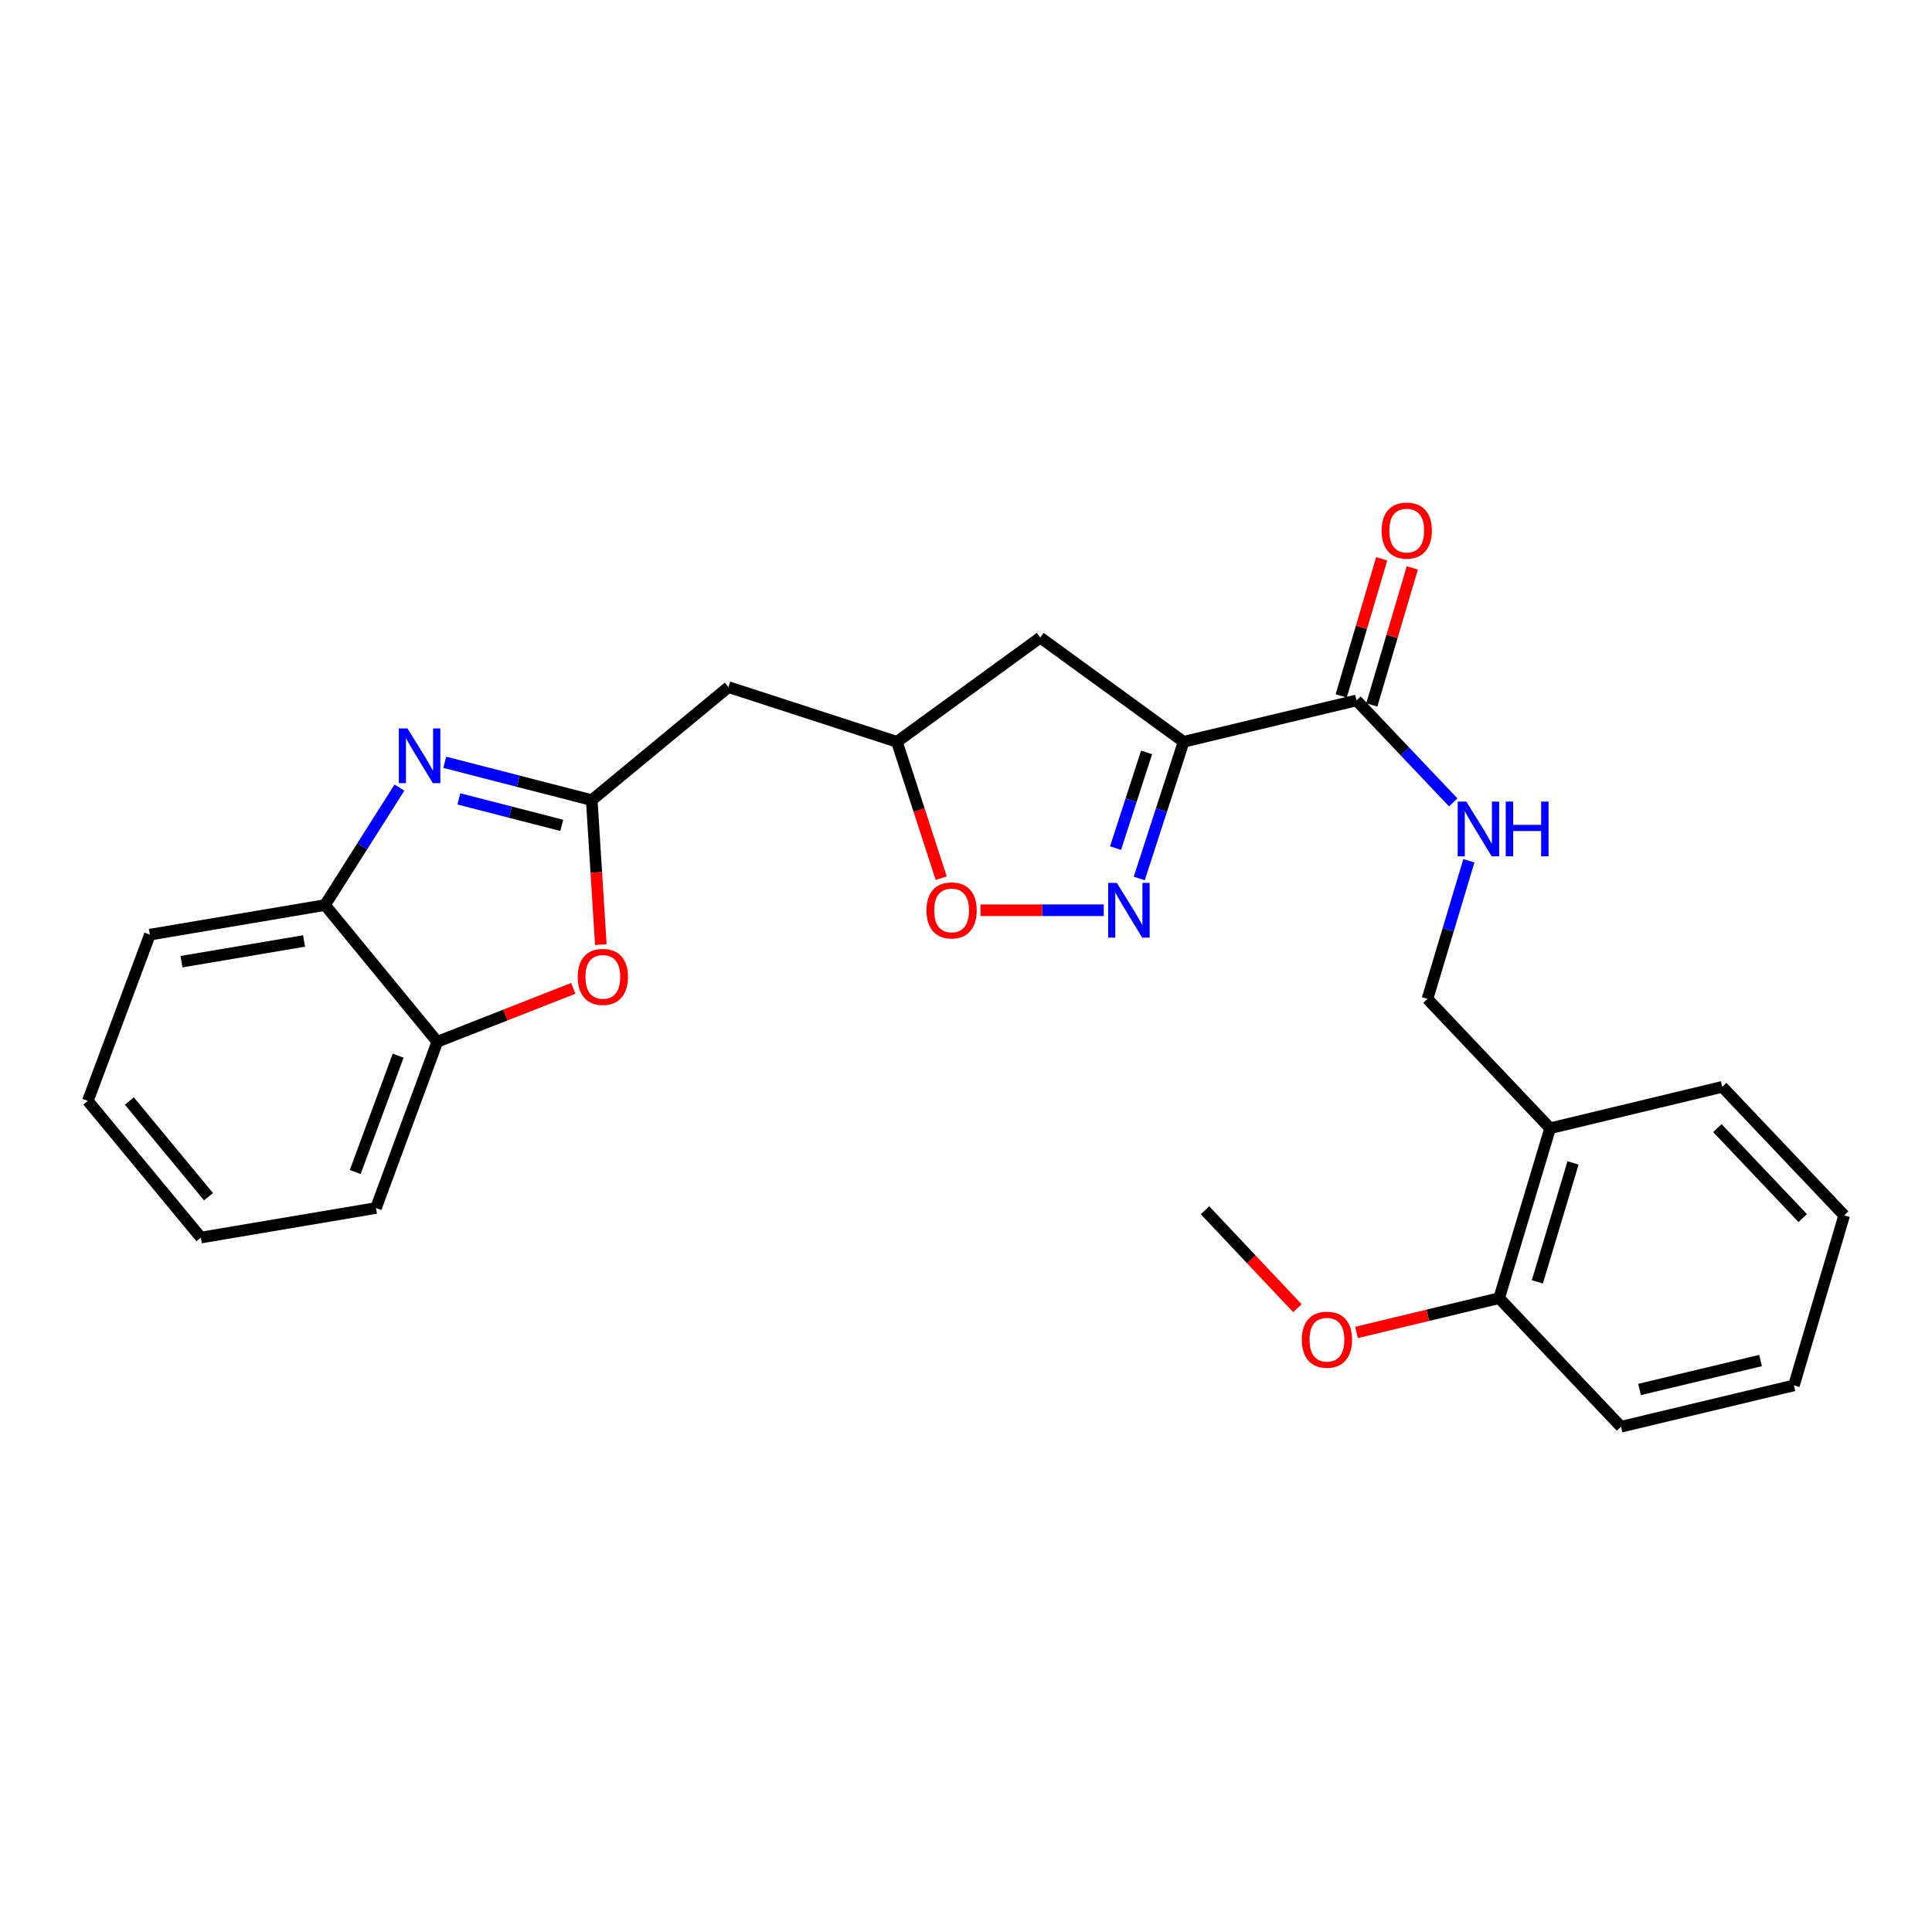<?xml version='1.0' encoding='iso-8859-1'?>
<svg version='1.1' baseProfile='full'
              xmlns='http://www.w3.org/2000/svg'
                      xmlns:rdkit='http://www.rdkit.org/xml'
                      xmlns:xlink='http://www.w3.org/1999/xlink'
                  xml:space='preserve'
width='1000px' height='1000px' viewBox='0 0 1000 1000'>
<!-- END OF HEADER -->
<rect style='opacity:1.0;fill:#FFFFFF;stroke:none' width='1000' height='1000' x='0' y='0'> </rect>
<path class='bond-2' d='M 612.631,383.955 L 601.151,419.322' style='fill:none;fill-rule:evenodd;stroke:#000000;stroke-width:6px;stroke-linecap:butt;stroke-linejoin:miter;stroke-opacity:1' />
<path class='bond-2' d='M 601.151,419.322 L 589.671,454.689' style='fill:none;fill-rule:evenodd;stroke:#0000FF;stroke-width:6px;stroke-linecap:butt;stroke-linejoin:miter;stroke-opacity:1' />
<path class='bond-2' d='M 593.471,389.464 L 585.435,414.221' style='fill:none;fill-rule:evenodd;stroke:#000000;stroke-width:6px;stroke-linecap:butt;stroke-linejoin:miter;stroke-opacity:1' />
<path class='bond-2' d='M 585.435,414.221 L 577.4,438.978' style='fill:none;fill-rule:evenodd;stroke:#0000FF;stroke-width:6px;stroke-linecap:butt;stroke-linejoin:miter;stroke-opacity:1' />
<path class='bond-4' d='M 612.631,383.955 L 702.121,362.53' style='fill:none;fill-rule:evenodd;stroke:#000000;stroke-width:6px;stroke-linecap:butt;stroke-linejoin:miter;stroke-opacity:1' />
<path class='bond-8' d='M 612.631,383.955 L 538.434,330.017' style='fill:none;fill-rule:evenodd;stroke:#000000;stroke-width:6px;stroke-linecap:butt;stroke-linejoin:miter;stroke-opacity:1' />
<path class='bond-0' d='M 306.287,414.146 L 377.042,355.646' style='fill:none;fill-rule:evenodd;stroke:#000000;stroke-width:6px;stroke-linecap:butt;stroke-linejoin:miter;stroke-opacity:1' />
<path class='bond-1' d='M 306.287,414.146 L 268.251,404.355' style='fill:none;fill-rule:evenodd;stroke:#000000;stroke-width:6px;stroke-linecap:butt;stroke-linejoin:miter;stroke-opacity:1' />
<path class='bond-1' d='M 268.251,404.355 L 230.214,394.563' style='fill:none;fill-rule:evenodd;stroke:#0000FF;stroke-width:6px;stroke-linecap:butt;stroke-linejoin:miter;stroke-opacity:1' />
<path class='bond-1' d='M 290.757,427.21 L 264.132,420.356' style='fill:none;fill-rule:evenodd;stroke:#000000;stroke-width:6px;stroke-linecap:butt;stroke-linejoin:miter;stroke-opacity:1' />
<path class='bond-1' d='M 264.132,420.356 L 237.506,413.502' style='fill:none;fill-rule:evenodd;stroke:#0000FF;stroke-width:6px;stroke-linecap:butt;stroke-linejoin:miter;stroke-opacity:1' />
<path class='bond-3' d='M 306.287,414.146 L 308.638,451.545' style='fill:none;fill-rule:evenodd;stroke:#000000;stroke-width:6px;stroke-linecap:butt;stroke-linejoin:miter;stroke-opacity:1' />
<path class='bond-3' d='M 308.638,451.545 L 310.989,488.945' style='fill:none;fill-rule:evenodd;stroke:#FF0000;stroke-width:6px;stroke-linecap:butt;stroke-linejoin:miter;stroke-opacity:1' />
<path class='bond-6' d='M 206.751,407.653 L 187.485,438.052' style='fill:none;fill-rule:evenodd;stroke:#0000FF;stroke-width:6px;stroke-linecap:butt;stroke-linejoin:miter;stroke-opacity:1' />
<path class='bond-6' d='M 187.485,438.052 L 168.22,468.451' style='fill:none;fill-rule:evenodd;stroke:#000000;stroke-width:6px;stroke-linecap:butt;stroke-linejoin:miter;stroke-opacity:1' />
<path class='bond-5' d='M 571.297,471.141 L 539.406,471.141' style='fill:none;fill-rule:evenodd;stroke:#0000FF;stroke-width:6px;stroke-linecap:butt;stroke-linejoin:miter;stroke-opacity:1' />
<path class='bond-5' d='M 539.406,471.141 L 507.515,471.141' style='fill:none;fill-rule:evenodd;stroke:#FF0000;stroke-width:6px;stroke-linecap:butt;stroke-linejoin:miter;stroke-opacity:1' />
<path class='bond-9' d='M 296.732,511.567 L 261.538,525.396' style='fill:none;fill-rule:evenodd;stroke:#FF0000;stroke-width:6px;stroke-linecap:butt;stroke-linejoin:miter;stroke-opacity:1' />
<path class='bond-9' d='M 261.538,525.396 L 226.344,539.224' style='fill:none;fill-rule:evenodd;stroke:#000000;stroke-width:6px;stroke-linecap:butt;stroke-linejoin:miter;stroke-opacity:1' />
<path class='bond-10' d='M 702.121,362.53 L 727.159,388.927' style='fill:none;fill-rule:evenodd;stroke:#000000;stroke-width:6px;stroke-linecap:butt;stroke-linejoin:miter;stroke-opacity:1' />
<path class='bond-10' d='M 727.159,388.927 L 752.197,415.323' style='fill:none;fill-rule:evenodd;stroke:#0000FF;stroke-width:6px;stroke-linecap:butt;stroke-linejoin:miter;stroke-opacity:1' />
<path class='bond-14' d='M 710.044,364.872 L 720.526,329.406' style='fill:none;fill-rule:evenodd;stroke:#000000;stroke-width:6px;stroke-linecap:butt;stroke-linejoin:miter;stroke-opacity:1' />
<path class='bond-14' d='M 720.526,329.406 L 731.009,293.941' style='fill:none;fill-rule:evenodd;stroke:#FF0000;stroke-width:6px;stroke-linecap:butt;stroke-linejoin:miter;stroke-opacity:1' />
<path class='bond-14' d='M 694.199,360.189 L 704.681,324.723' style='fill:none;fill-rule:evenodd;stroke:#000000;stroke-width:6px;stroke-linecap:butt;stroke-linejoin:miter;stroke-opacity:1' />
<path class='bond-14' d='M 704.681,324.723 L 715.163,289.258' style='fill:none;fill-rule:evenodd;stroke:#FF0000;stroke-width:6px;stroke-linecap:butt;stroke-linejoin:miter;stroke-opacity:1' />
<path class='bond-26' d='M 487.153,454.529 L 475.695,419.242' style='fill:none;fill-rule:evenodd;stroke:#FF0000;stroke-width:6px;stroke-linecap:butt;stroke-linejoin:miter;stroke-opacity:1' />
<path class='bond-26' d='M 475.695,419.242 L 464.237,383.955' style='fill:none;fill-rule:evenodd;stroke:#000000;stroke-width:6px;stroke-linecap:butt;stroke-linejoin:miter;stroke-opacity:1' />
<path class='bond-17' d='M 168.22,468.451 L 77.582,483.772' style='fill:none;fill-rule:evenodd;stroke:#000000;stroke-width:6px;stroke-linecap:butt;stroke-linejoin:miter;stroke-opacity:1' />
<path class='bond-17' d='M 157.378,487.041 L 93.932,497.765' style='fill:none;fill-rule:evenodd;stroke:#000000;stroke-width:6px;stroke-linecap:butt;stroke-linejoin:miter;stroke-opacity:1' />
<path class='bond-27' d='M 168.22,468.451 L 226.344,539.224' style='fill:none;fill-rule:evenodd;stroke:#000000;stroke-width:6px;stroke-linecap:butt;stroke-linejoin:miter;stroke-opacity:1' />
<path class='bond-7' d='M 377.042,355.646 L 464.237,383.955' style='fill:none;fill-rule:evenodd;stroke:#000000;stroke-width:6px;stroke-linecap:butt;stroke-linejoin:miter;stroke-opacity:1' />
<path class='bond-11' d='M 538.434,330.017 L 464.237,383.955' style='fill:none;fill-rule:evenodd;stroke:#000000;stroke-width:6px;stroke-linecap:butt;stroke-linejoin:miter;stroke-opacity:1' />
<path class='bond-18' d='M 226.344,539.224 L 194.611,625.263' style='fill:none;fill-rule:evenodd;stroke:#000000;stroke-width:6px;stroke-linecap:butt;stroke-linejoin:miter;stroke-opacity:1' />
<path class='bond-18' d='M 206.082,546.413 L 183.868,606.64' style='fill:none;fill-rule:evenodd;stroke:#000000;stroke-width:6px;stroke-linecap:butt;stroke-linejoin:miter;stroke-opacity:1' />
<path class='bond-13' d='M 760.295,445.519 L 749.571,481.278' style='fill:none;fill-rule:evenodd;stroke:#0000FF;stroke-width:6px;stroke-linecap:butt;stroke-linejoin:miter;stroke-opacity:1' />
<path class='bond-13' d='M 749.571,481.278 L 738.848,517.038' style='fill:none;fill-rule:evenodd;stroke:#000000;stroke-width:6px;stroke-linecap:butt;stroke-linejoin:miter;stroke-opacity:1' />
<path class='bond-12' d='M 802.333,583.983 L 738.848,517.038' style='fill:none;fill-rule:evenodd;stroke:#000000;stroke-width:6px;stroke-linecap:butt;stroke-linejoin:miter;stroke-opacity:1' />
<path class='bond-15' d='M 802.333,583.983 L 775.951,671.922' style='fill:none;fill-rule:evenodd;stroke:#000000;stroke-width:6px;stroke-linecap:butt;stroke-linejoin:miter;stroke-opacity:1' />
<path class='bond-15' d='M 814.202,601.922 L 795.734,663.479' style='fill:none;fill-rule:evenodd;stroke:#000000;stroke-width:6px;stroke-linecap:butt;stroke-linejoin:miter;stroke-opacity:1' />
<path class='bond-19' d='M 802.333,583.983 L 891.437,562.549' style='fill:none;fill-rule:evenodd;stroke:#000000;stroke-width:6px;stroke-linecap:butt;stroke-linejoin:miter;stroke-opacity:1' />
<path class='bond-16' d='M 775.951,671.922 L 739.031,680.796' style='fill:none;fill-rule:evenodd;stroke:#000000;stroke-width:6px;stroke-linecap:butt;stroke-linejoin:miter;stroke-opacity:1' />
<path class='bond-16' d='M 739.031,680.796 L 702.111,689.671' style='fill:none;fill-rule:evenodd;stroke:#FF0000;stroke-width:6px;stroke-linecap:butt;stroke-linejoin:miter;stroke-opacity:1' />
<path class='bond-20' d='M 775.951,671.922 L 839.032,738.472' style='fill:none;fill-rule:evenodd;stroke:#000000;stroke-width:6px;stroke-linecap:butt;stroke-linejoin:miter;stroke-opacity:1' />
<path class='bond-21' d='M 671.52,677.121 L 647.62,651.775' style='fill:none;fill-rule:evenodd;stroke:#FF0000;stroke-width:6px;stroke-linecap:butt;stroke-linejoin:miter;stroke-opacity:1' />
<path class='bond-21' d='M 647.62,651.775 L 623.72,626.429' style='fill:none;fill-rule:evenodd;stroke:#000000;stroke-width:6px;stroke-linecap:butt;stroke-linejoin:miter;stroke-opacity:1' />
<path class='bond-24' d='M 77.582,483.772 L 45.455,569.819' style='fill:none;fill-rule:evenodd;stroke:#000000;stroke-width:6px;stroke-linecap:butt;stroke-linejoin:miter;stroke-opacity:1' />
<path class='bond-23' d='M 194.611,625.263 L 103.973,640.556' style='fill:none;fill-rule:evenodd;stroke:#000000;stroke-width:6px;stroke-linecap:butt;stroke-linejoin:miter;stroke-opacity:1' />
<path class='bond-22' d='M 891.437,562.549 L 954.545,629.091' style='fill:none;fill-rule:evenodd;stroke:#000000;stroke-width:6px;stroke-linecap:butt;stroke-linejoin:miter;stroke-opacity:1' />
<path class='bond-22' d='M 888.915,583.901 L 933.091,630.48' style='fill:none;fill-rule:evenodd;stroke:#000000;stroke-width:6px;stroke-linecap:butt;stroke-linejoin:miter;stroke-opacity:1' />
<path class='bond-25' d='M 839.032,738.472 L 928.54,717.066' style='fill:none;fill-rule:evenodd;stroke:#000000;stroke-width:6px;stroke-linecap:butt;stroke-linejoin:miter;stroke-opacity:1' />
<path class='bond-25' d='M 848.615,719.192 L 911.271,704.207' style='fill:none;fill-rule:evenodd;stroke:#000000;stroke-width:6px;stroke-linecap:butt;stroke-linejoin:miter;stroke-opacity:1' />
<path class='bond-28' d='M 954.545,629.091 L 928.54,717.066' style='fill:none;fill-rule:evenodd;stroke:#000000;stroke-width:6px;stroke-linecap:butt;stroke-linejoin:miter;stroke-opacity:1' />
<path class='bond-29' d='M 103.973,640.556 L 45.455,569.819' style='fill:none;fill-rule:evenodd;stroke:#000000;stroke-width:6px;stroke-linecap:butt;stroke-linejoin:miter;stroke-opacity:1' />
<path class='bond-29' d='M 107.927,619.413 L 66.963,569.898' style='fill:none;fill-rule:evenodd;stroke:#000000;stroke-width:6px;stroke-linecap:butt;stroke-linejoin:miter;stroke-opacity:1' />
<path  class='atom-2' d='M 210.914 377.047
L 220.194 392.047
Q 221.114 393.527, 222.594 396.207
Q 224.074 398.887, 224.154 399.047
L 224.154 377.047
L 227.914 377.047
L 227.914 405.367
L 224.034 405.367
L 214.074 388.967
Q 212.914 387.047, 211.674 384.847
Q 210.474 382.647, 210.114 381.967
L 210.114 405.367
L 206.434 405.367
L 206.434 377.047
L 210.914 377.047
' fill='#0000FF'/>
<path  class='atom-3' d='M 578.071 456.981
L 587.351 471.981
Q 588.271 473.461, 589.751 476.141
Q 591.231 478.821, 591.311 478.981
L 591.311 456.981
L 595.071 456.981
L 595.071 485.301
L 591.191 485.301
L 581.231 468.901
Q 580.071 466.981, 578.831 464.781
Q 577.631 462.581, 577.271 461.901
L 577.271 485.301
L 573.591 485.301
L 573.591 456.981
L 578.071 456.981
' fill='#0000FF'/>
<path  class='atom-4' d='M 299.033 505.634
Q 299.033 498.834, 302.393 495.034
Q 305.753 491.234, 312.033 491.234
Q 318.313 491.234, 321.673 495.034
Q 325.033 498.834, 325.033 505.634
Q 325.033 512.514, 321.633 516.434
Q 318.233 520.314, 312.033 520.314
Q 305.793 520.314, 302.393 516.434
Q 299.033 512.554, 299.033 505.634
M 312.033 517.114
Q 316.353 517.114, 318.673 514.234
Q 321.033 511.314, 321.033 505.634
Q 321.033 500.074, 318.673 497.274
Q 316.353 494.434, 312.033 494.434
Q 307.713 494.434, 305.353 497.234
Q 303.033 500.034, 303.033 505.634
Q 303.033 511.354, 305.353 514.234
Q 307.713 517.114, 312.033 517.114
' fill='#FF0000'/>
<path  class='atom-6' d='M 479.546 471.221
Q 479.546 464.421, 482.906 460.621
Q 486.266 456.821, 492.546 456.821
Q 498.826 456.821, 502.186 460.621
Q 505.546 464.421, 505.546 471.221
Q 505.546 478.101, 502.146 482.021
Q 498.746 485.901, 492.546 485.901
Q 486.306 485.901, 482.906 482.021
Q 479.546 478.141, 479.546 471.221
M 492.546 482.701
Q 496.866 482.701, 499.186 479.821
Q 501.546 476.901, 501.546 471.221
Q 501.546 465.661, 499.186 462.861
Q 496.866 460.021, 492.546 460.021
Q 488.226 460.021, 485.866 462.821
Q 483.546 465.621, 483.546 471.221
Q 483.546 476.941, 485.866 479.821
Q 488.226 482.701, 492.546 482.701
' fill='#FF0000'/>
<path  class='atom-11' d='M 758.97 414.903
L 768.25 429.903
Q 769.17 431.383, 770.65 434.063
Q 772.13 436.743, 772.21 436.903
L 772.21 414.903
L 775.97 414.903
L 775.97 443.223
L 772.09 443.223
L 762.13 426.823
Q 760.97 424.903, 759.73 422.703
Q 758.53 420.503, 758.17 419.823
L 758.17 443.223
L 754.49 443.223
L 754.49 414.903
L 758.97 414.903
' fill='#0000FF'/>
<path  class='atom-11' d='M 779.37 414.903
L 783.21 414.903
L 783.21 426.943
L 797.69 426.943
L 797.69 414.903
L 801.53 414.903
L 801.53 443.223
L 797.69 443.223
L 797.69 430.143
L 783.21 430.143
L 783.21 443.223
L 779.37 443.223
L 779.37 414.903
' fill='#0000FF'/>
<path  class='atom-15' d='M 715.126 274.626
Q 715.126 267.826, 718.486 264.026
Q 721.846 260.226, 728.126 260.226
Q 734.406 260.226, 737.766 264.026
Q 741.126 267.826, 741.126 274.626
Q 741.126 281.506, 737.726 285.426
Q 734.326 289.306, 728.126 289.306
Q 721.886 289.306, 718.486 285.426
Q 715.126 281.546, 715.126 274.626
M 728.126 286.106
Q 732.446 286.106, 734.766 283.226
Q 737.126 280.306, 737.126 274.626
Q 737.126 269.066, 734.766 266.266
Q 732.446 263.426, 728.126 263.426
Q 723.806 263.426, 721.446 266.226
Q 719.126 269.026, 719.126 274.626
Q 719.126 280.346, 721.446 283.226
Q 723.806 286.106, 728.126 286.106
' fill='#FF0000'/>
<path  class='atom-17' d='M 673.819 693.427
Q 673.819 686.627, 677.179 682.827
Q 680.539 679.027, 686.819 679.027
Q 693.099 679.027, 696.459 682.827
Q 699.819 686.627, 699.819 693.427
Q 699.819 700.307, 696.419 704.227
Q 693.019 708.107, 686.819 708.107
Q 680.579 708.107, 677.179 704.227
Q 673.819 700.347, 673.819 693.427
M 686.819 704.907
Q 691.139 704.907, 693.459 702.027
Q 695.819 699.107, 695.819 693.427
Q 695.819 687.867, 693.459 685.067
Q 691.139 682.227, 686.819 682.227
Q 682.499 682.227, 680.139 685.027
Q 677.819 687.827, 677.819 693.427
Q 677.819 699.147, 680.139 702.027
Q 682.499 704.907, 686.819 704.907
' fill='#FF0000'/>
</svg>
